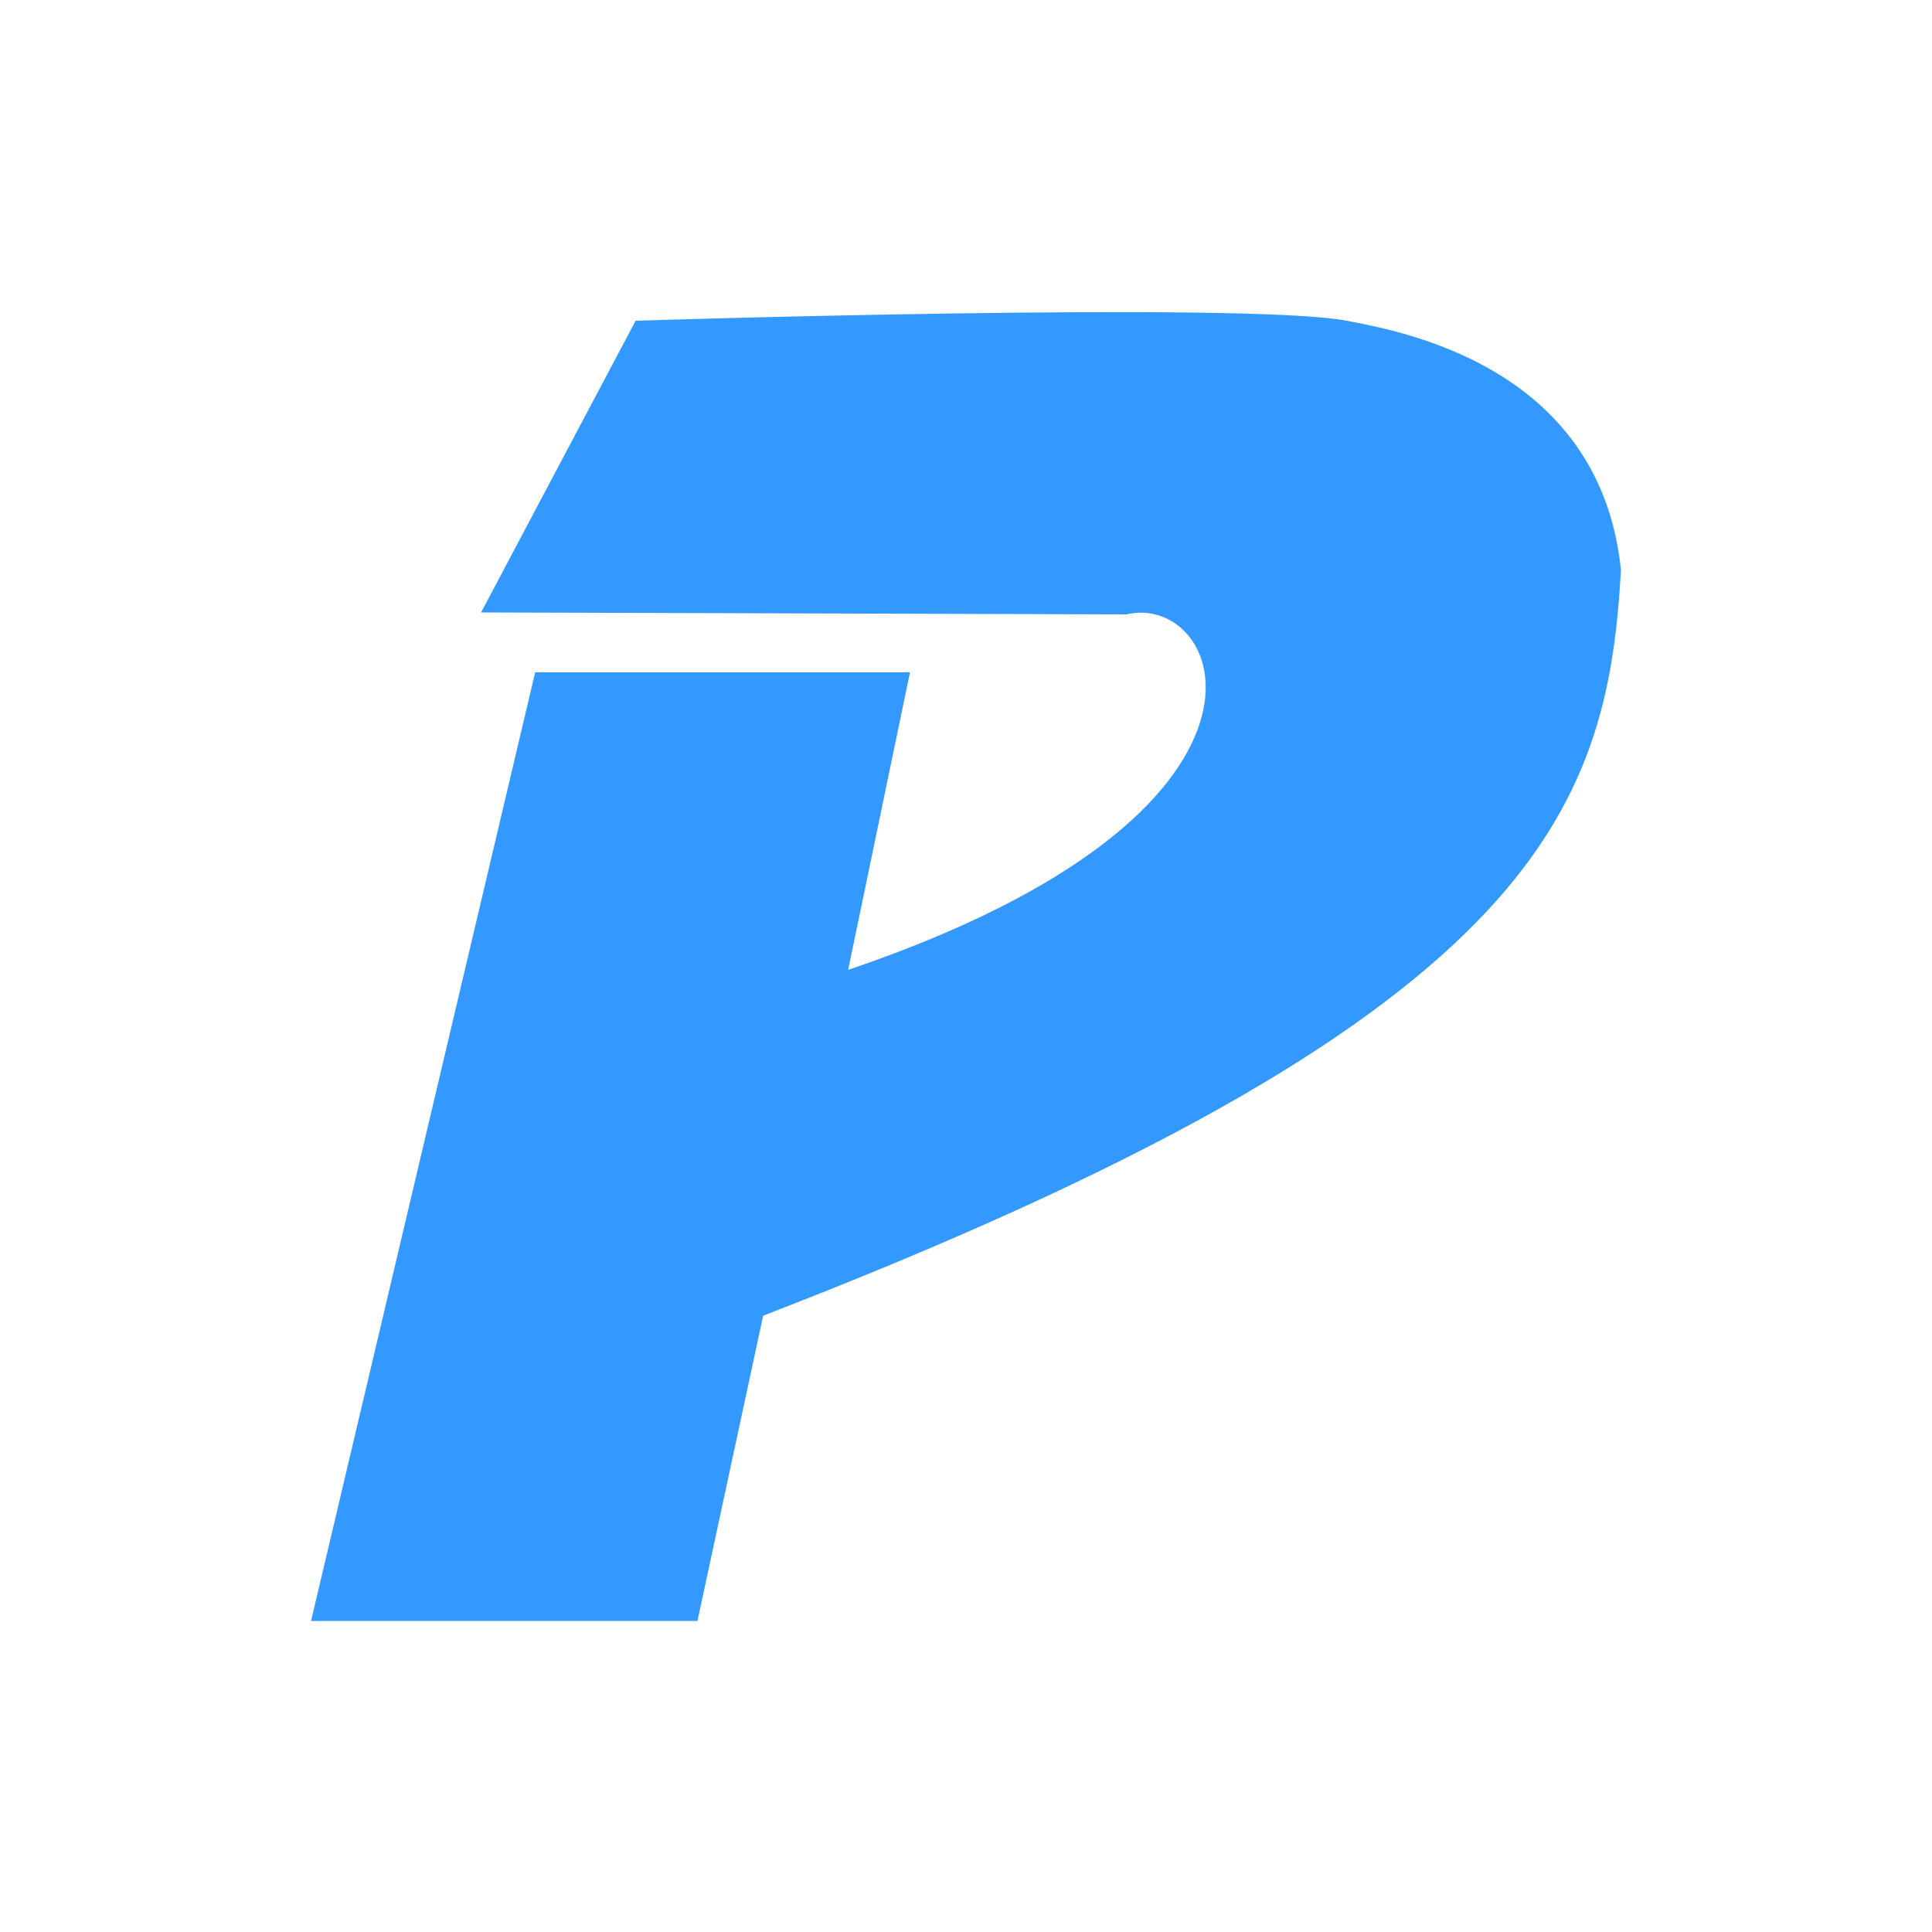 <?xml version="1.0" encoding="utf-8"?>
<!-- Generator: Adobe Illustrator 24.2.1, SVG Export Plug-In . SVG Version: 6.00 Build 0)  -->
<svg version="1.1" id="Layer_1" xmlns="http://www.w3.org/2000/svg" xmlns:xlink="http://www.w3.org/1999/xlink" x="0px" y="0px"
	 viewBox="0 0 100 100" style="enable-background:new 0 0 100 100;" xml:space="preserve">
<style type="text/css">
	.st0{fill:#3399FF;}
</style>
<path class="st0" d="M24.9,31.7l8-15.1c0,0,31.5-1,36.8,0c2.5,0.5,13.1,2.2,14.2,12.9c-0.7,12.6-4.5,23.2-44.4,38.6l-3.4,15.8h-20
	l11.6-49.1h19.4l-3.2,15.4C68.1,42,63.4,30.6,58.3,31.8L24.9,31.7z"/>
</svg>
